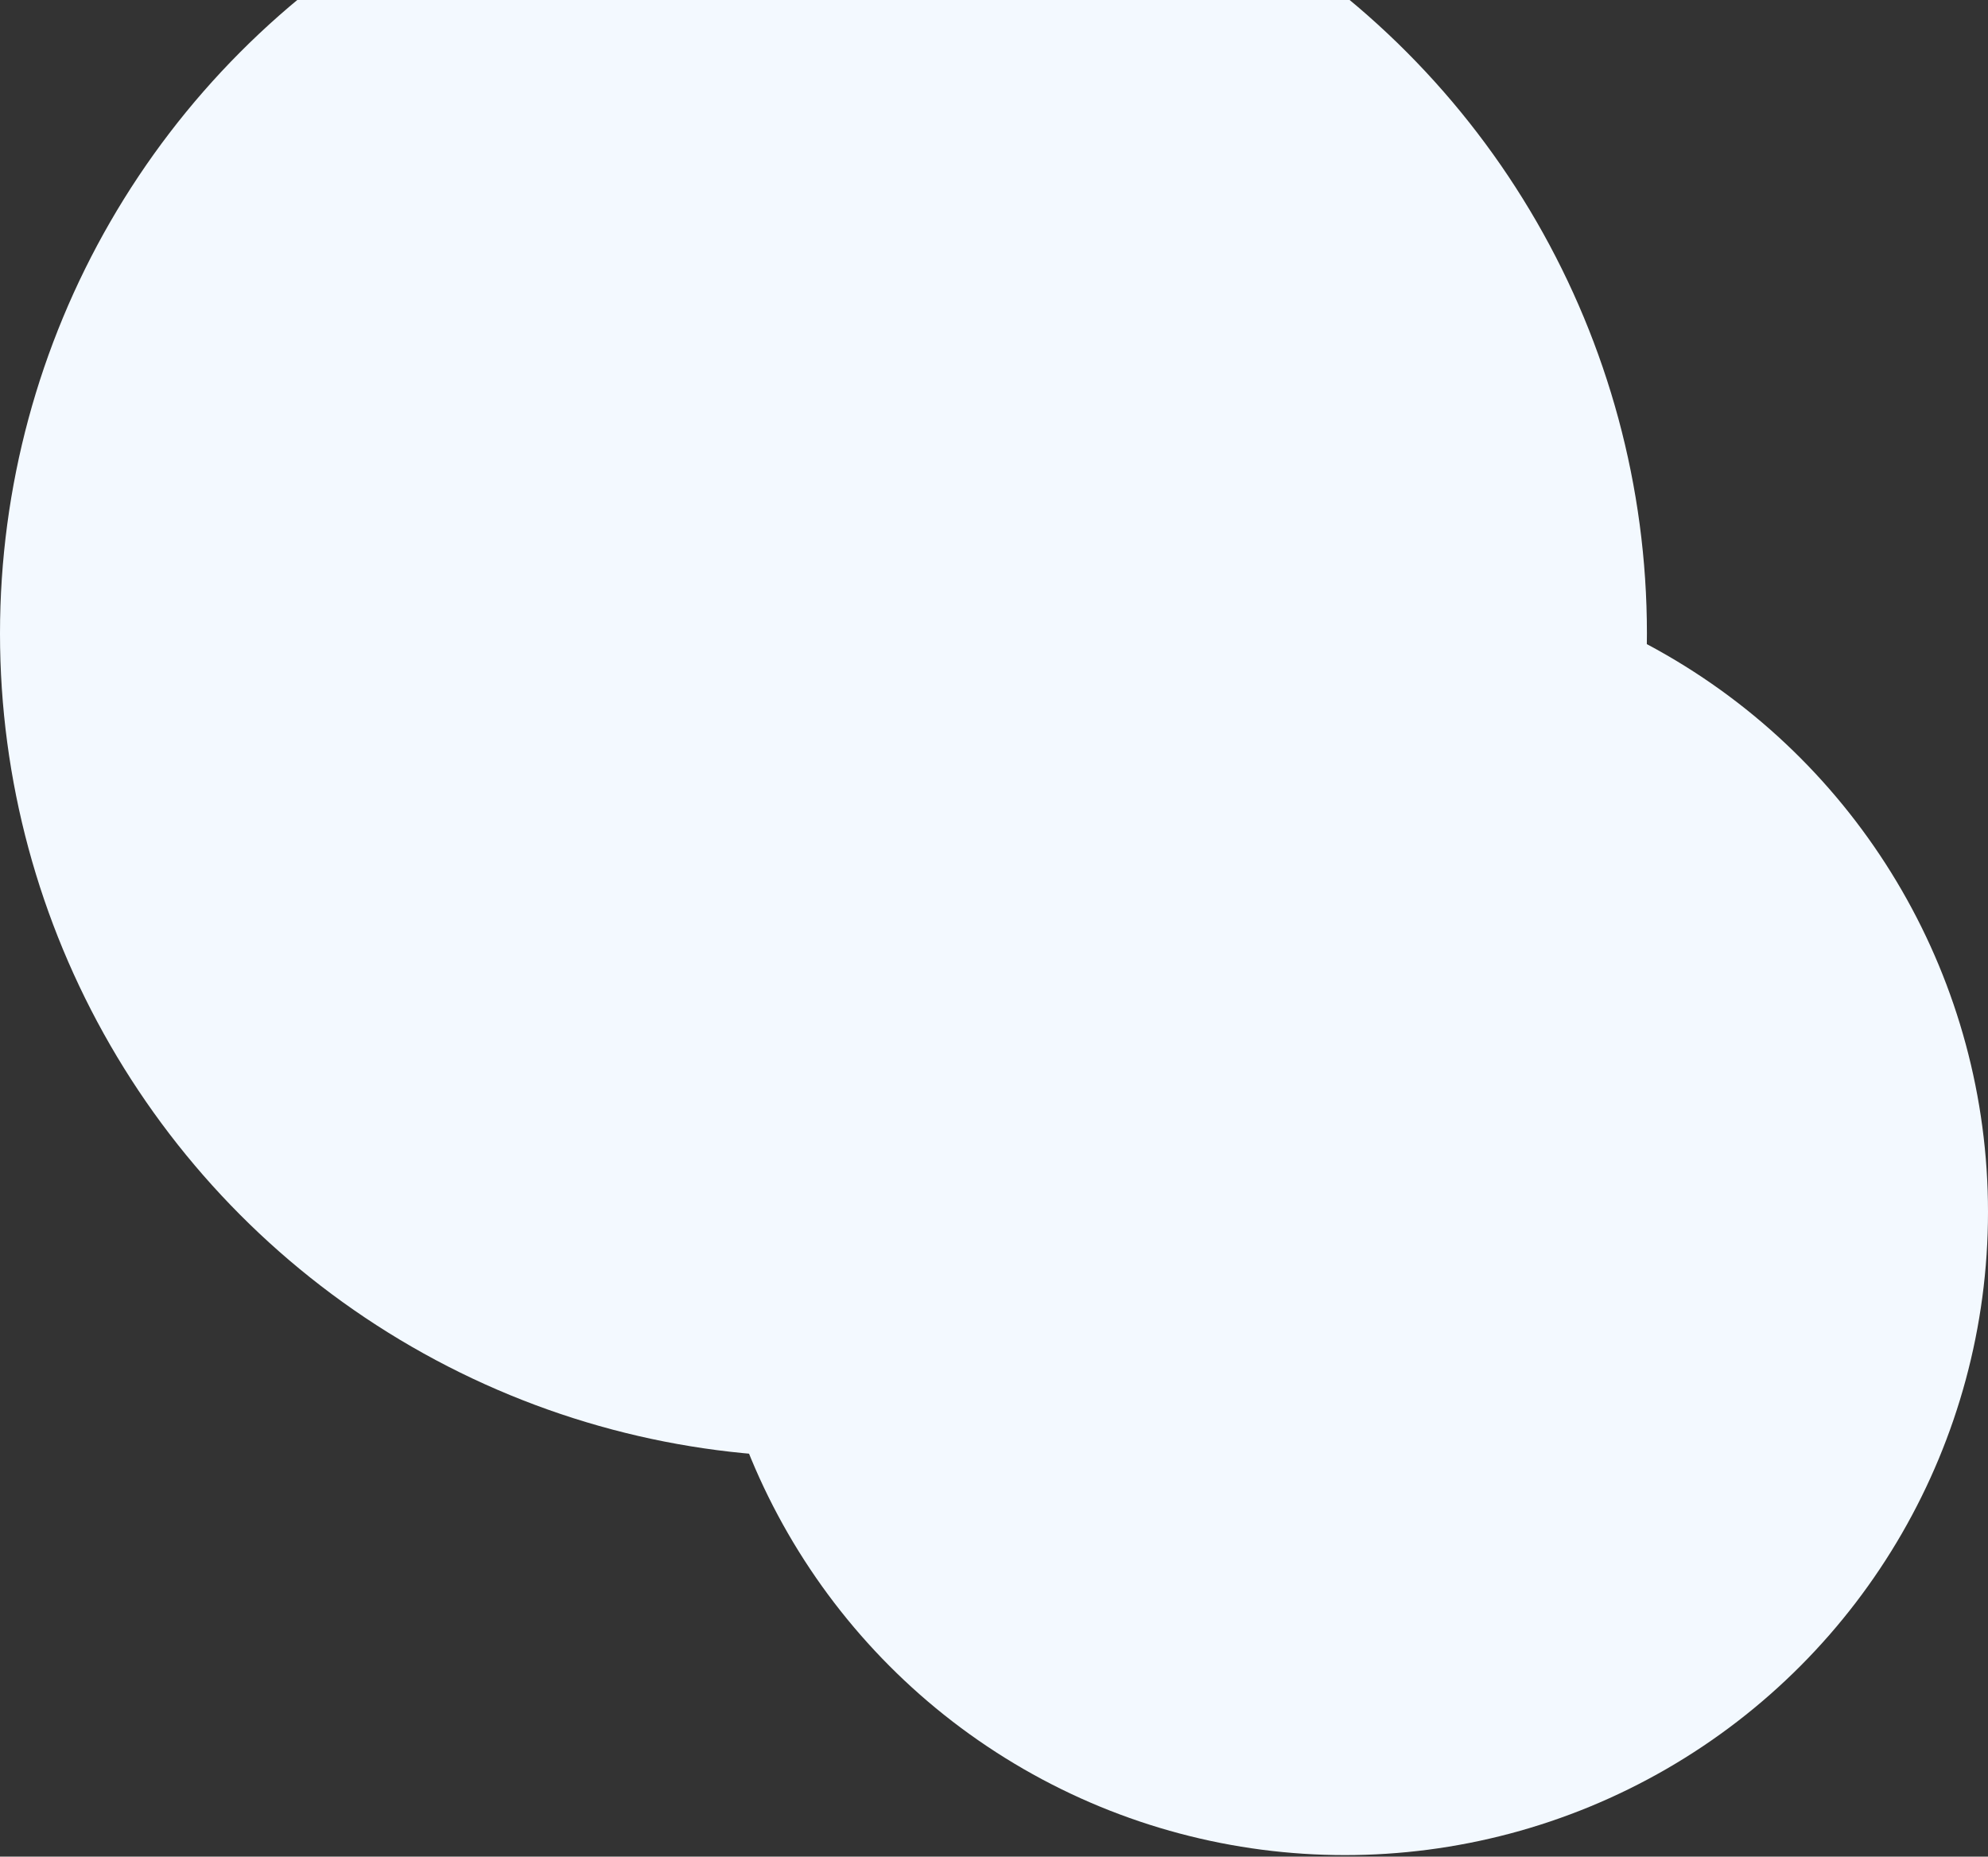 <?xml version="1.0" encoding="UTF-8"?> <svg xmlns="http://www.w3.org/2000/svg" width="816" height="762" viewBox="0 0 816 762" fill="none"><rect x="0" y="0" width="816" height="762" fill="#333333" stroke="none"/><circle cx="338" cy="260" r="338" fill="#F3F9FF"></circle><circle cx="552.051" cy="497.416" r="263.949" fill="#F3F9FF"></circle></svg> 